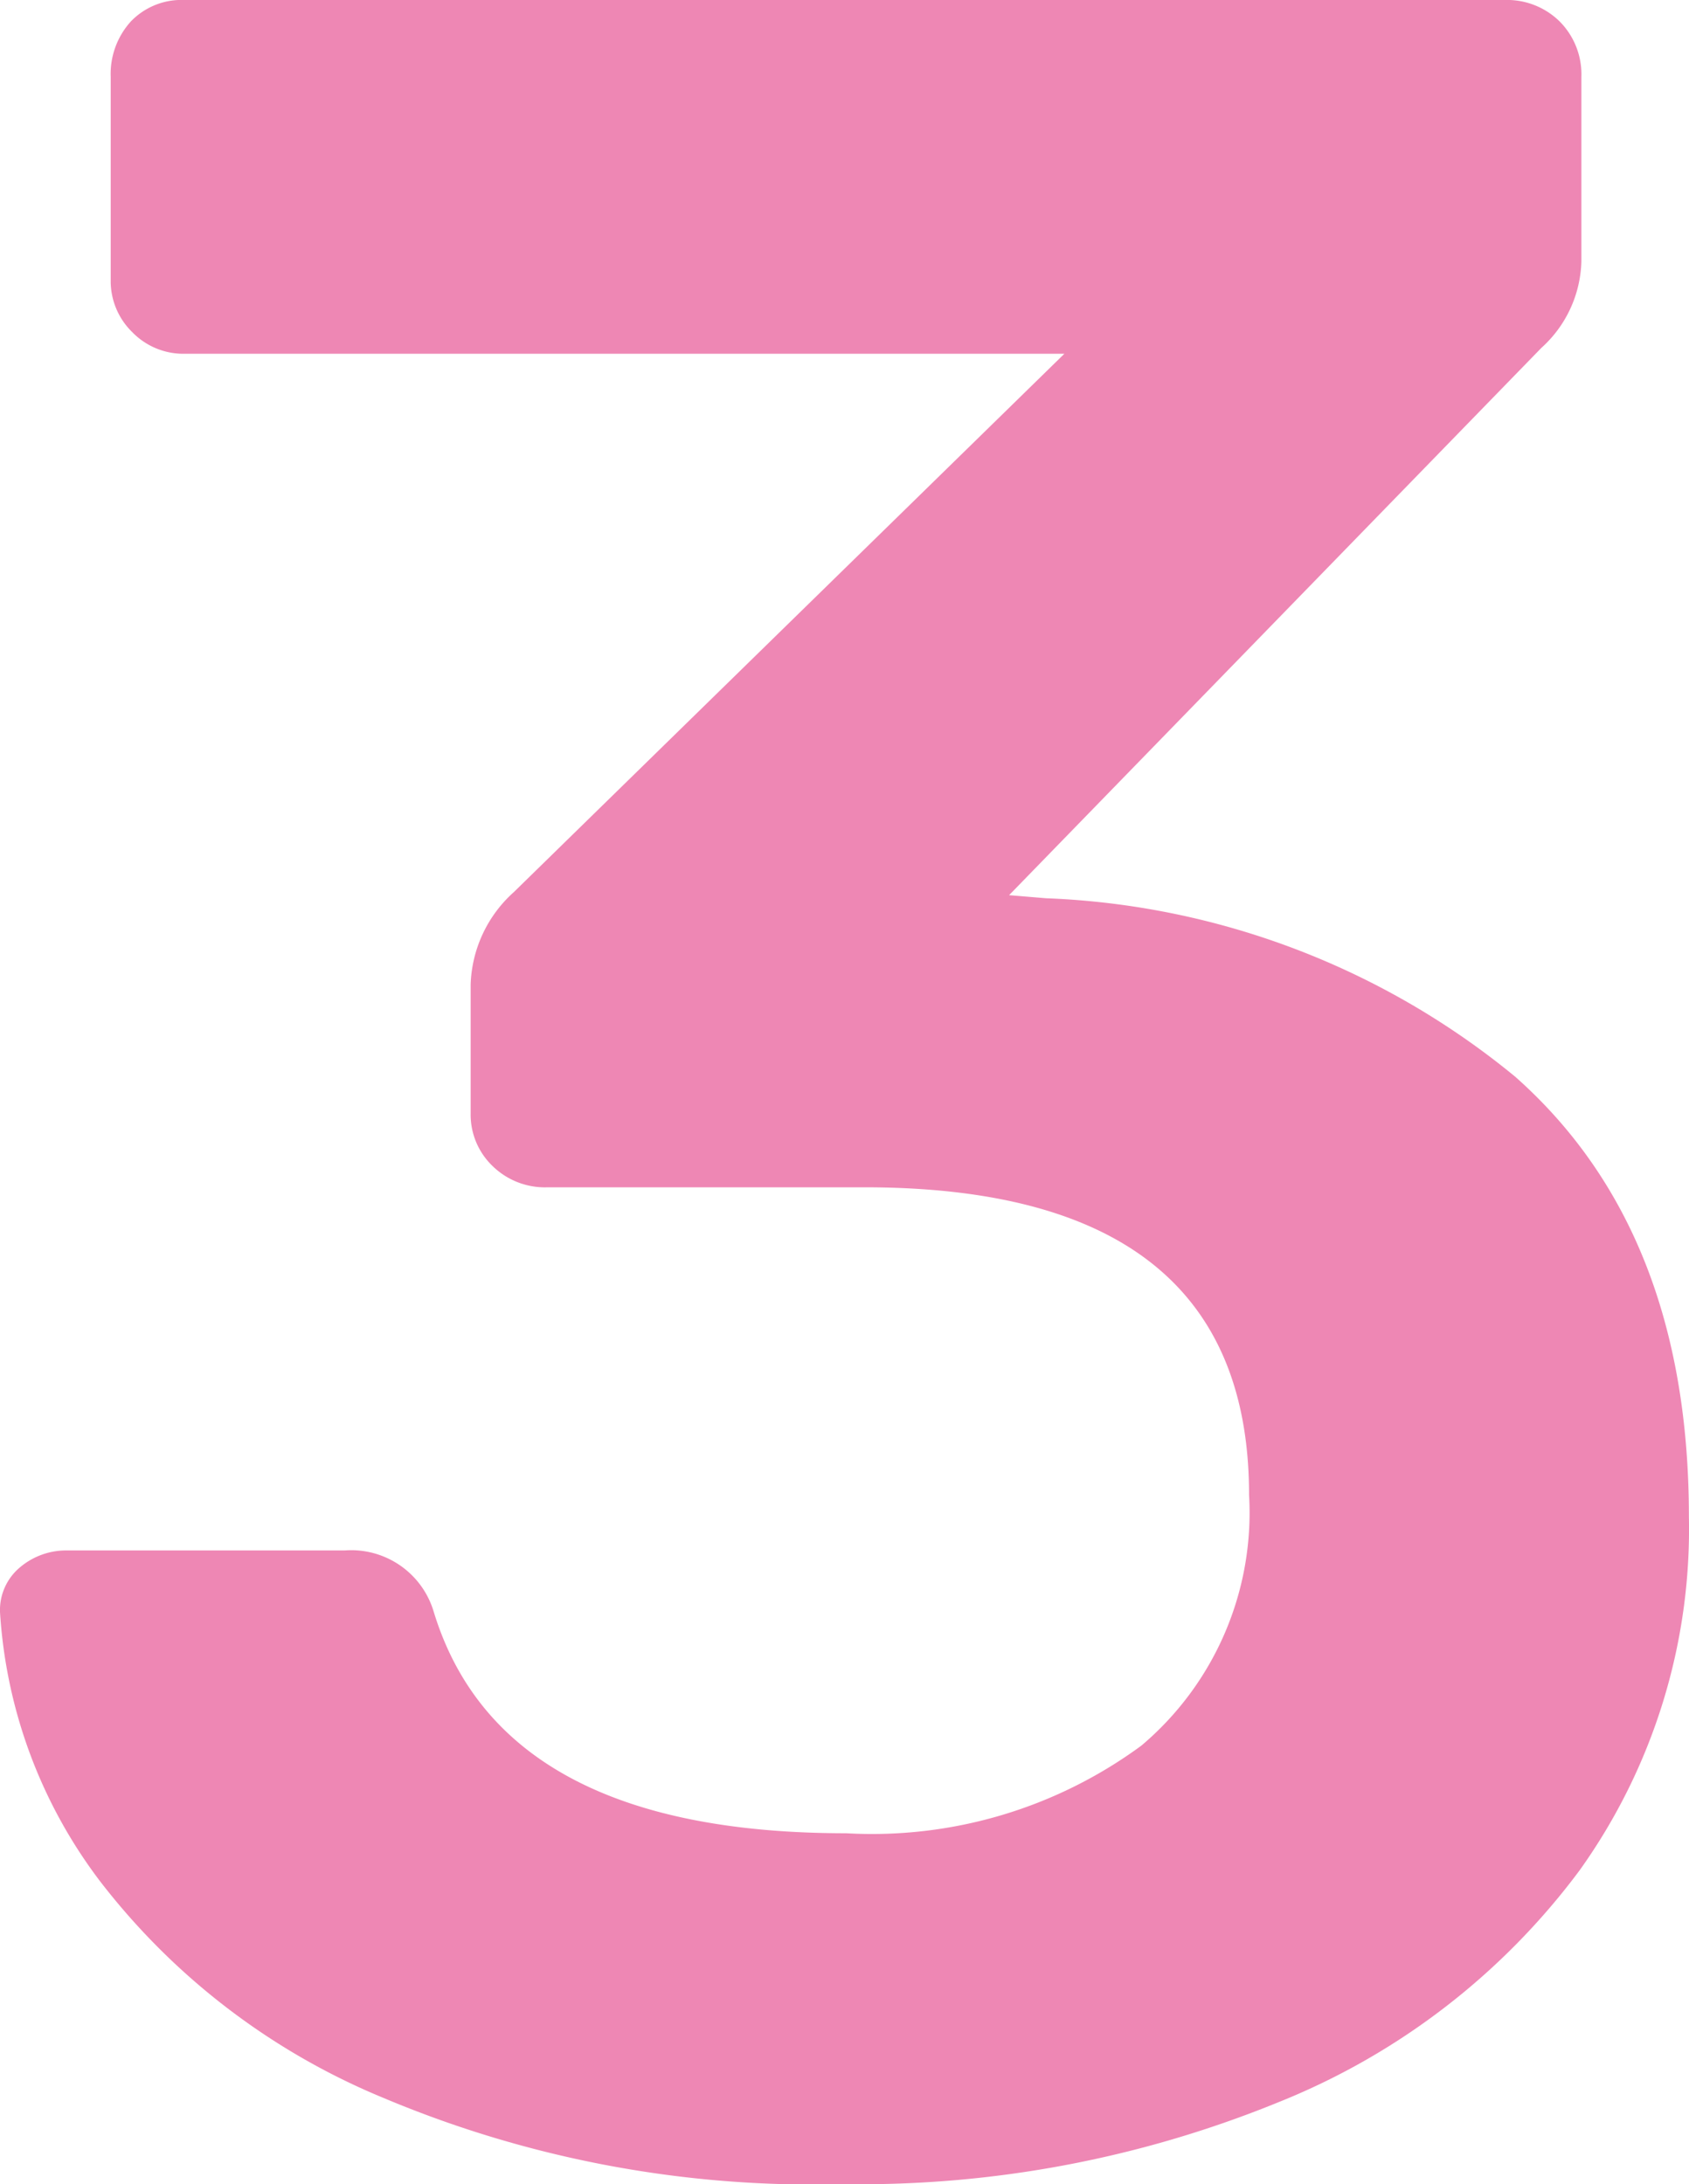 <svg xmlns="http://www.w3.org/2000/svg" width="31.293" height="40.47" viewBox="0 0 31.293 40.47">
  <path id="icon_3" d="M17.727.57a20.487,20.487,0,0,1-8.521-1.6A12.769,12.769,0,0,1,3.961-5.044a9.183,9.183,0,0,1-1.852-4.987,1.03,1.03,0,0,1,.37-.827,1.323,1.323,0,0,1,.884-.313h5.13a1.594,1.594,0,0,1,1.653,1.14q1.254,4.1,7.638,4.1a8.424,8.424,0,0,0,5.472-1.624A5.647,5.647,0,0,0,25.251-12.2q0-5.7-7.125-5.7H12.255a1.389,1.389,0,0,1-1.026-.4,1.319,1.319,0,0,1-.4-.969V-21.66a2.4,2.4,0,0,1,.8-1.71l10.2-9.975H5.529a1.319,1.319,0,0,1-.969-.4,1.319,1.319,0,0,1-.4-.969v-3.762A1.448,1.448,0,0,1,4.531-39.5a1.3,1.3,0,0,1,1-.4H29.982a1.389,1.389,0,0,1,1.026.4,1.389,1.389,0,0,1,.4,1.026v3.42a2.233,2.233,0,0,1-.741,1.6L20.805-23.313l.684.057a14.553,14.553,0,0,1,8.692,3.306Q33.4-17.1,33.4-11.8a10.875,10.875,0,0,1-2.024,6.555,12.948,12.948,0,0,1-5.586,4.3A20.484,20.484,0,0,1,17.727.57Z" transform="translate(-2.109 39.9)" fill="#ee87b4"/>
</svg>
